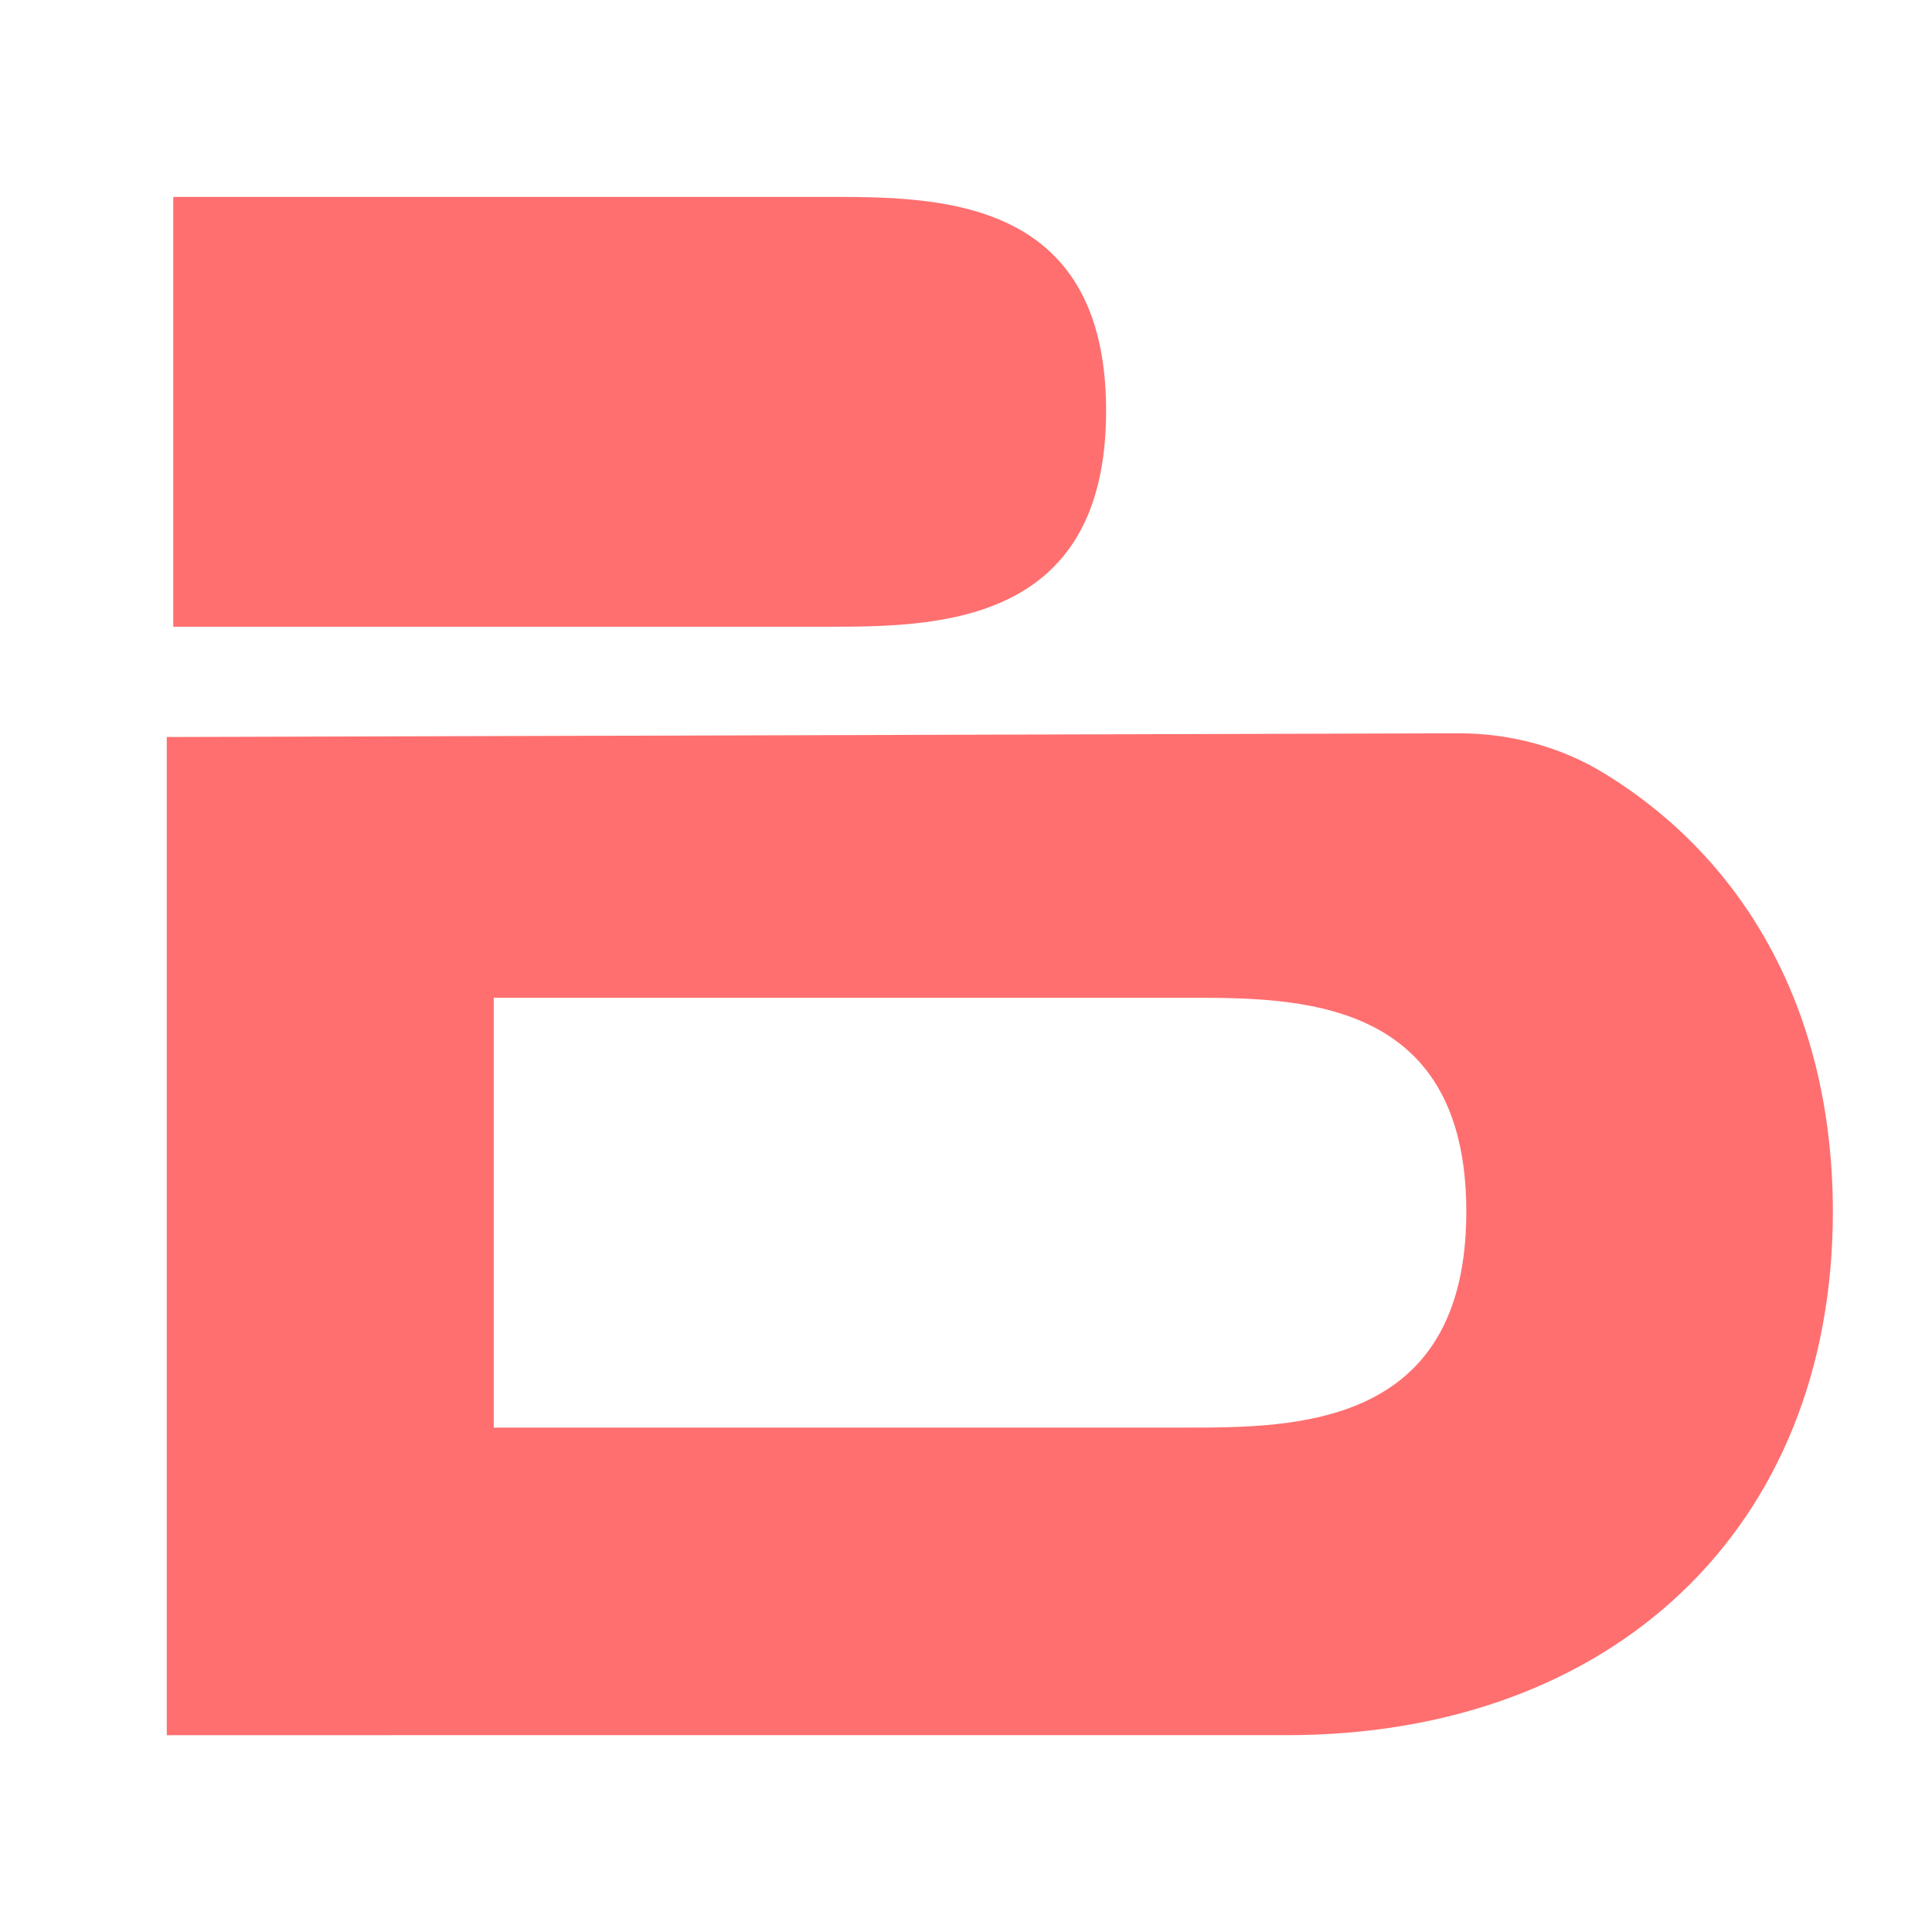 <svg xmlns="http://www.w3.org/2000/svg" id="Capa_1" viewBox="0 0 250 250"><path d="M188.67,94.89c6.67-.02,13.3,1.72,18.98,5.22,18.5,11.37,29.52,31.18,29.52,56.69,0,41.11-28.72,67.73-70.64,67.73H21.58V95.37l167.09-.48ZM63.89,184.73h89.48c14.23,0,36.37,0,36.37-27.94s-22.14-27.68-36.37-27.68H63.89v55.61Z" style="fill:#ff6f6f;"></path><path d="M22.42,81.1h84.34c14.23,0,36.37,0,36.37-27.94s-22.14-27.68-36.37-27.68H22.42v55.61Z" style="fill:#ff6f6f;"></path></svg>